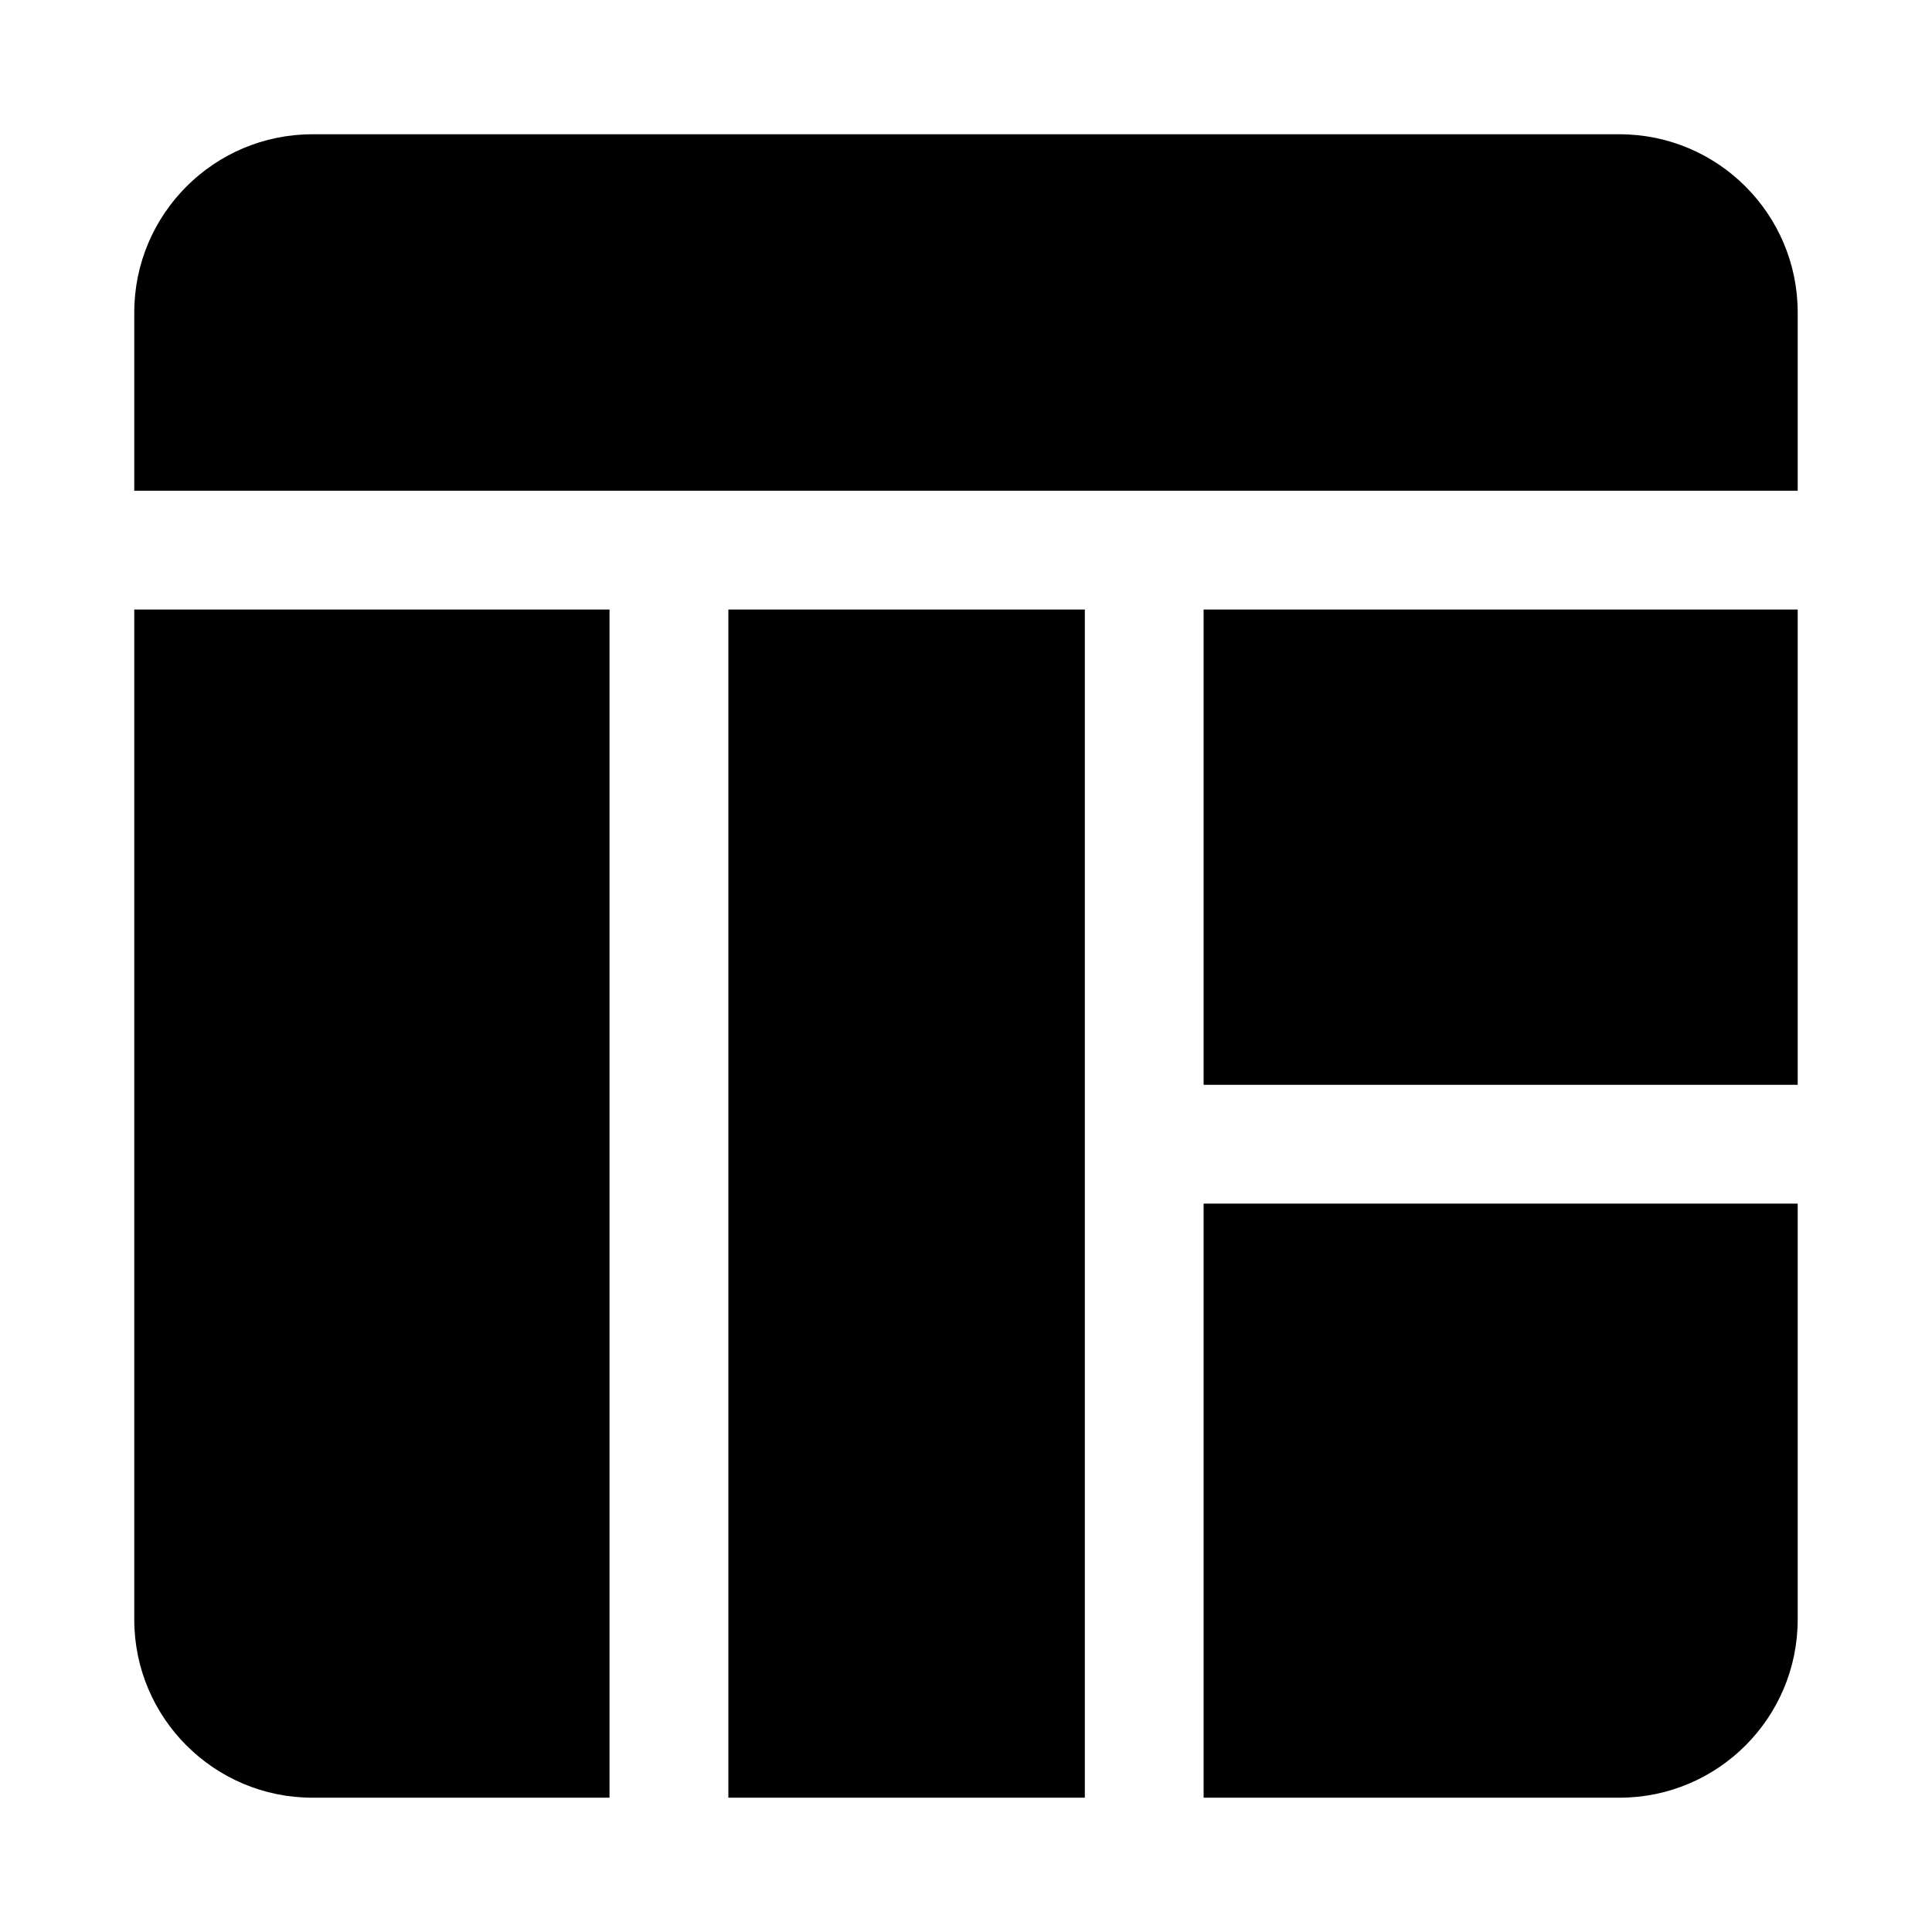 <?xml version="1.0" encoding="UTF-8"?>
<!-- Uploaded to: ICON Repo, www.svgrepo.com, Generator: ICON Repo Mixer Tools -->
<svg fill="#000000" width="800px" height="800px" version="1.1" viewBox="144 144 512 512" xmlns="http://www.w3.org/2000/svg">
 <path d="m431.49 620.41h-94.465v-314.88h94.465zm-251.91-314.88v267.65c0 26.07 21.16 47.23 47.23 47.23h78.719v-314.88h-125.95zm440.83 157.44h-157.44v157.44h110.21c26.07 0 47.23-21.16 47.23-47.23v-110.21zm0-31.488h-157.44v-125.95h157.44zm-440.83-157.44h440.83v-47.23c0-26.07-21.16-47.23-47.23-47.23h-346.37c-26.07 0-47.23 21.16-47.23 47.23v47.23z" fill-rule="evenodd"/>
</svg>